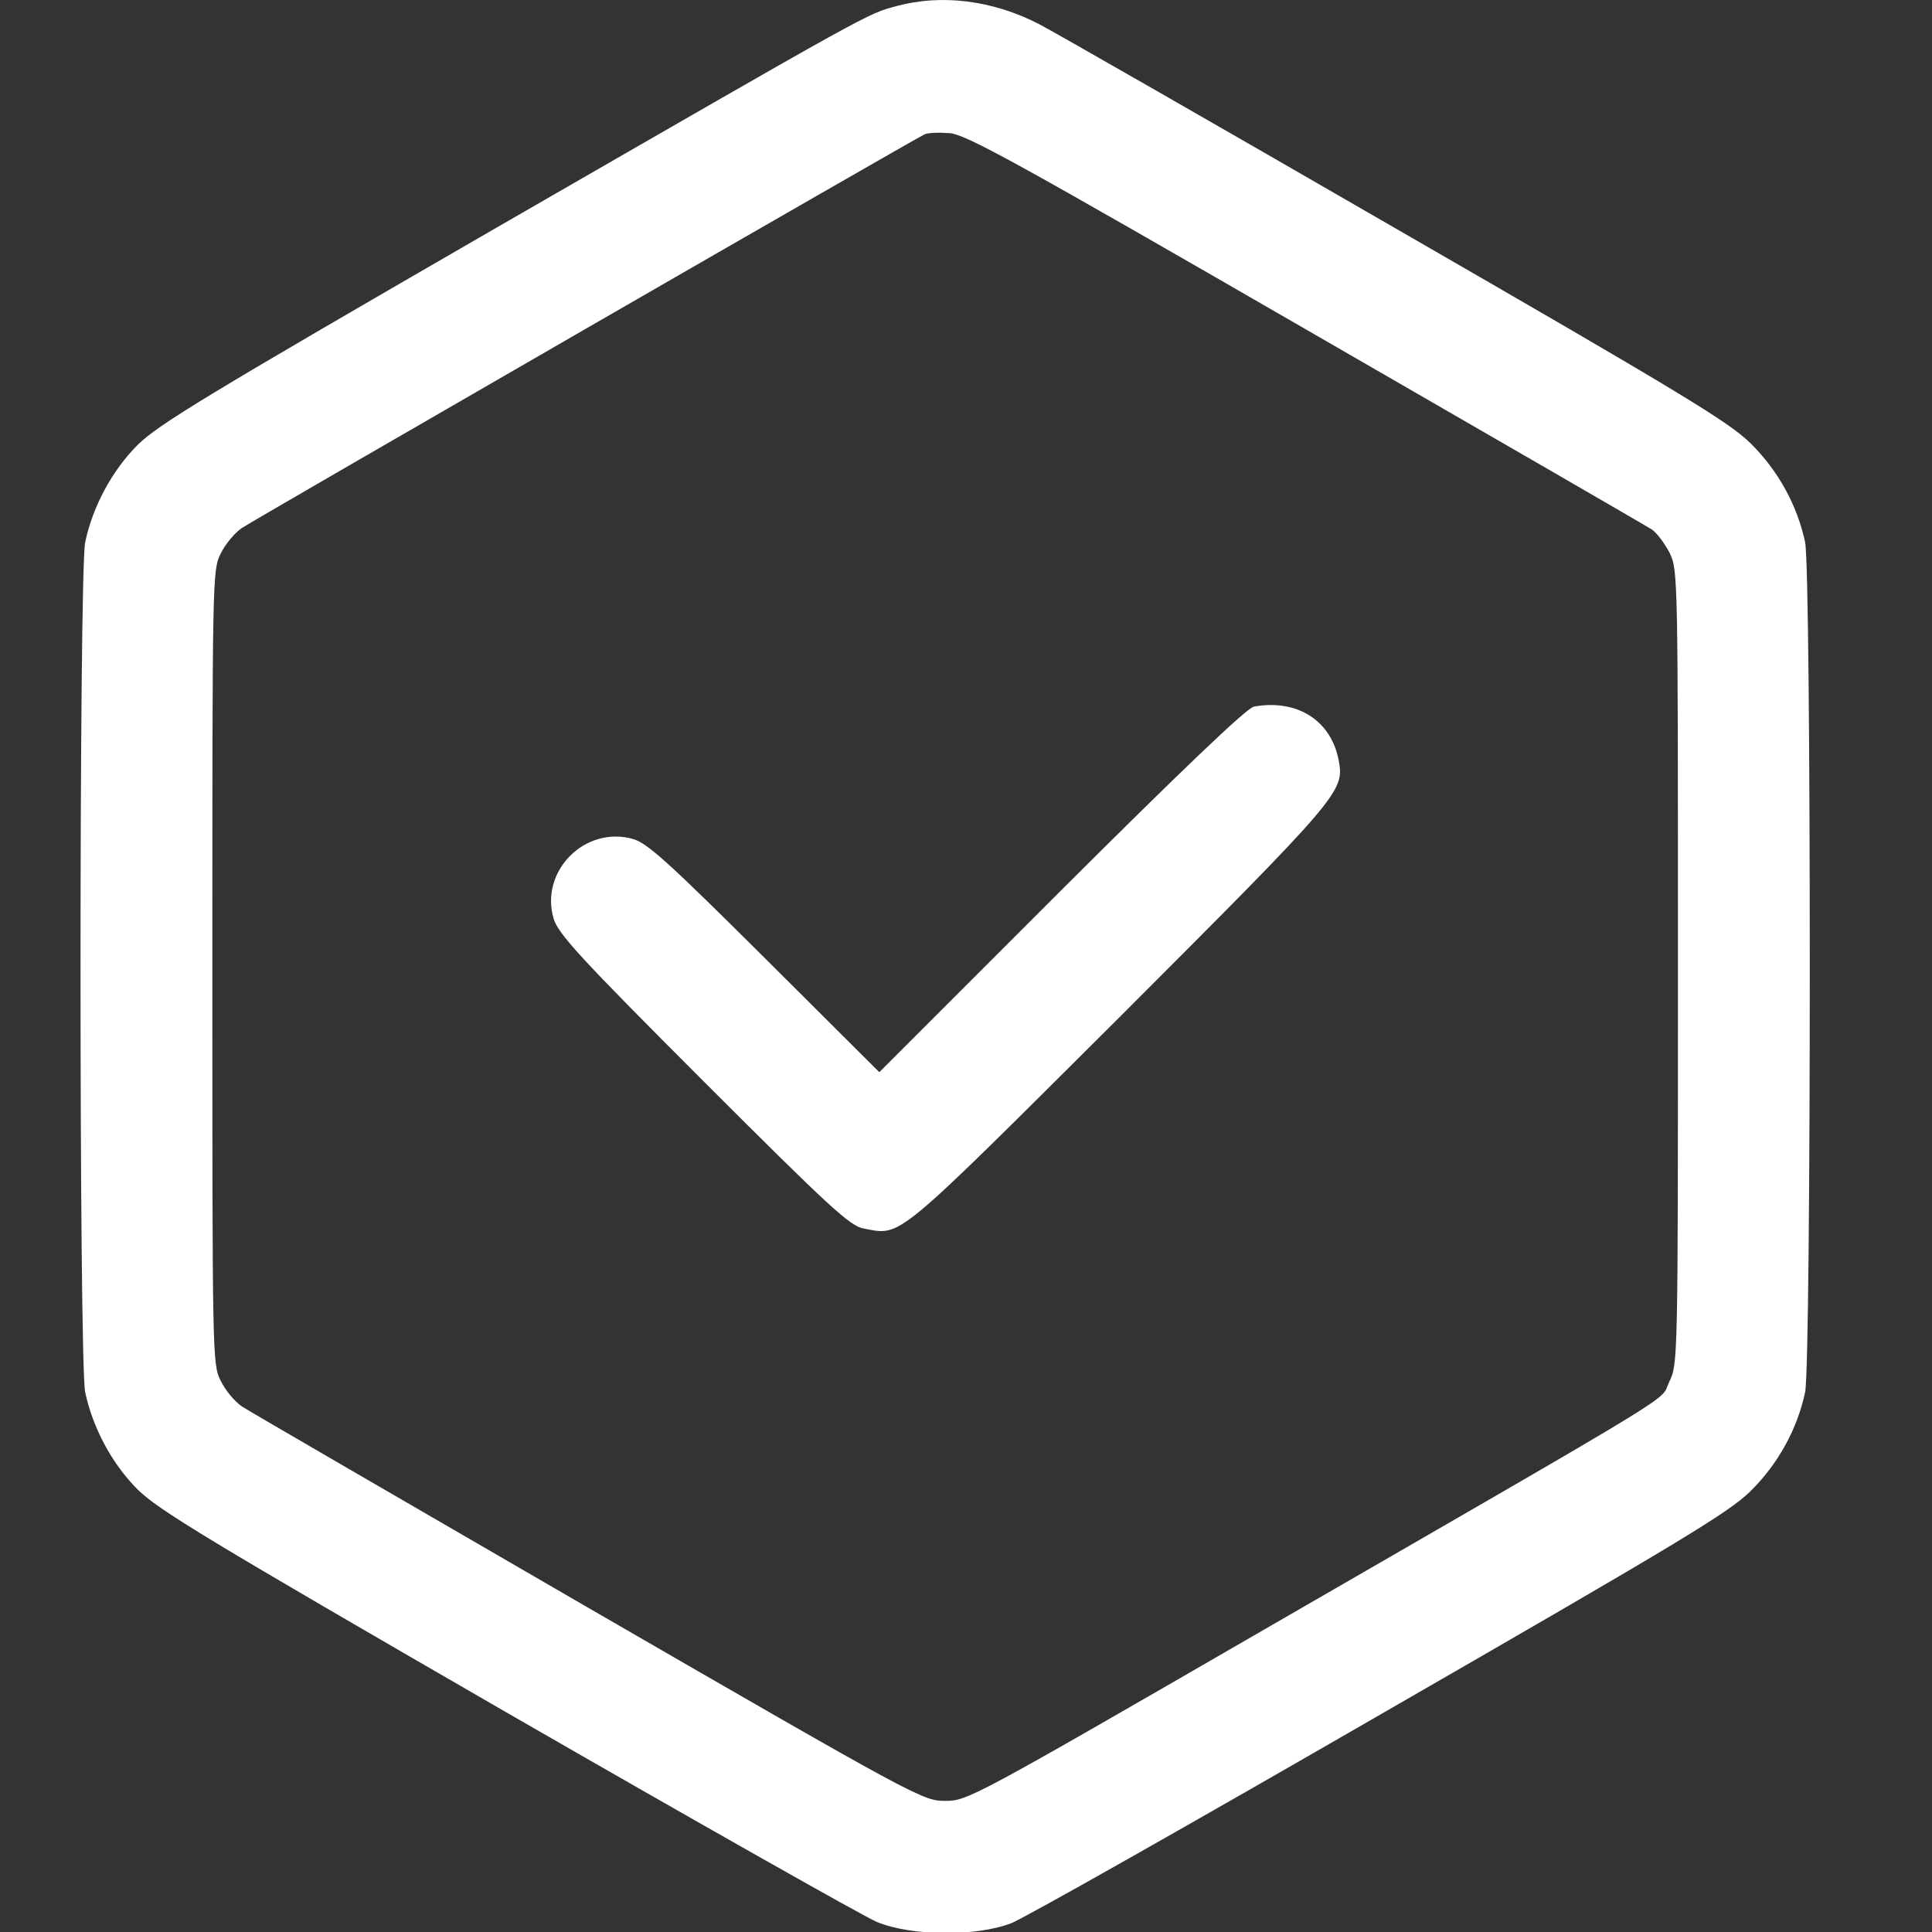 <svg width="24" height="24" viewBox="0 0 24 24" fill="none" xmlns="http://www.w3.org/2000/svg">
<rect x="0" y="0" width="24" height="24" fill="#333333" stroke="none"/>
<g clip-path="url(#clip0_2_44)">
<path d="M11.143 0.074C10.764 0.176 10.887 0.109 6.218 2.799C2.551 4.917 1.963 5.275 1.707 5.53C1.39 5.847 1.15 6.297 1.058 6.737C0.981 7.116 0.981 16.914 1.058 17.293C1.15 17.733 1.39 18.183 1.707 18.5C1.963 18.755 2.561 19.118 6.289 21.271C8.652 22.632 10.723 23.803 10.892 23.875C11.322 24.053 12.13 24.059 12.564 23.89C12.723 23.828 14.784 22.663 17.141 21.302C20.88 19.149 21.473 18.791 21.744 18.525C22.087 18.188 22.327 17.753 22.424 17.293C22.501 16.914 22.501 7.116 22.424 6.737C22.327 6.277 22.087 5.842 21.744 5.505C21.473 5.239 20.89 4.886 17.315 2.825C15.05 1.516 13.065 0.38 12.907 0.299C12.329 0.002 11.7 -0.075 11.143 0.074ZM16.216 4.088C18.522 5.418 20.46 6.538 20.522 6.579C20.583 6.62 20.68 6.753 20.742 6.87C20.844 7.085 20.844 7.151 20.844 12.015C20.844 16.914 20.844 16.945 20.736 17.165C20.609 17.426 21.079 17.139 15.73 20.228C12.068 22.345 12.017 22.371 11.741 22.371C11.465 22.371 11.403 22.34 7.317 19.978C5.041 18.658 3.098 17.533 3.006 17.472C2.914 17.41 2.796 17.267 2.74 17.149C2.638 16.95 2.638 16.827 2.638 12.015C2.638 7.203 2.638 7.08 2.74 6.88C2.796 6.763 2.914 6.62 3.006 6.558C3.211 6.425 11.378 1.715 11.485 1.669C11.526 1.649 11.664 1.644 11.792 1.654C11.992 1.664 12.61 2.007 16.216 4.088Z" fill="#ffffff"/>
<path d="M15.576 8.778C15.489 8.793 14.681 9.565 13.183 11.059L10.923 13.319L9.501 11.902C8.304 10.711 8.049 10.481 7.87 10.424C7.271 10.25 6.703 10.818 6.877 11.411C6.934 11.601 7.2 11.892 8.739 13.431C10.309 15.001 10.565 15.237 10.733 15.262C11.204 15.349 11.086 15.446 13.904 12.639C16.655 9.887 16.702 9.831 16.63 9.448C16.538 8.951 16.113 8.68 15.576 8.778Z" fill="#ffffff"/>
</g>
<defs>
<clipPath id="clip0_2_44">
<rect width="24" height="24" fill="#6B748B"/>
</clipPath>
</defs>
</svg>
